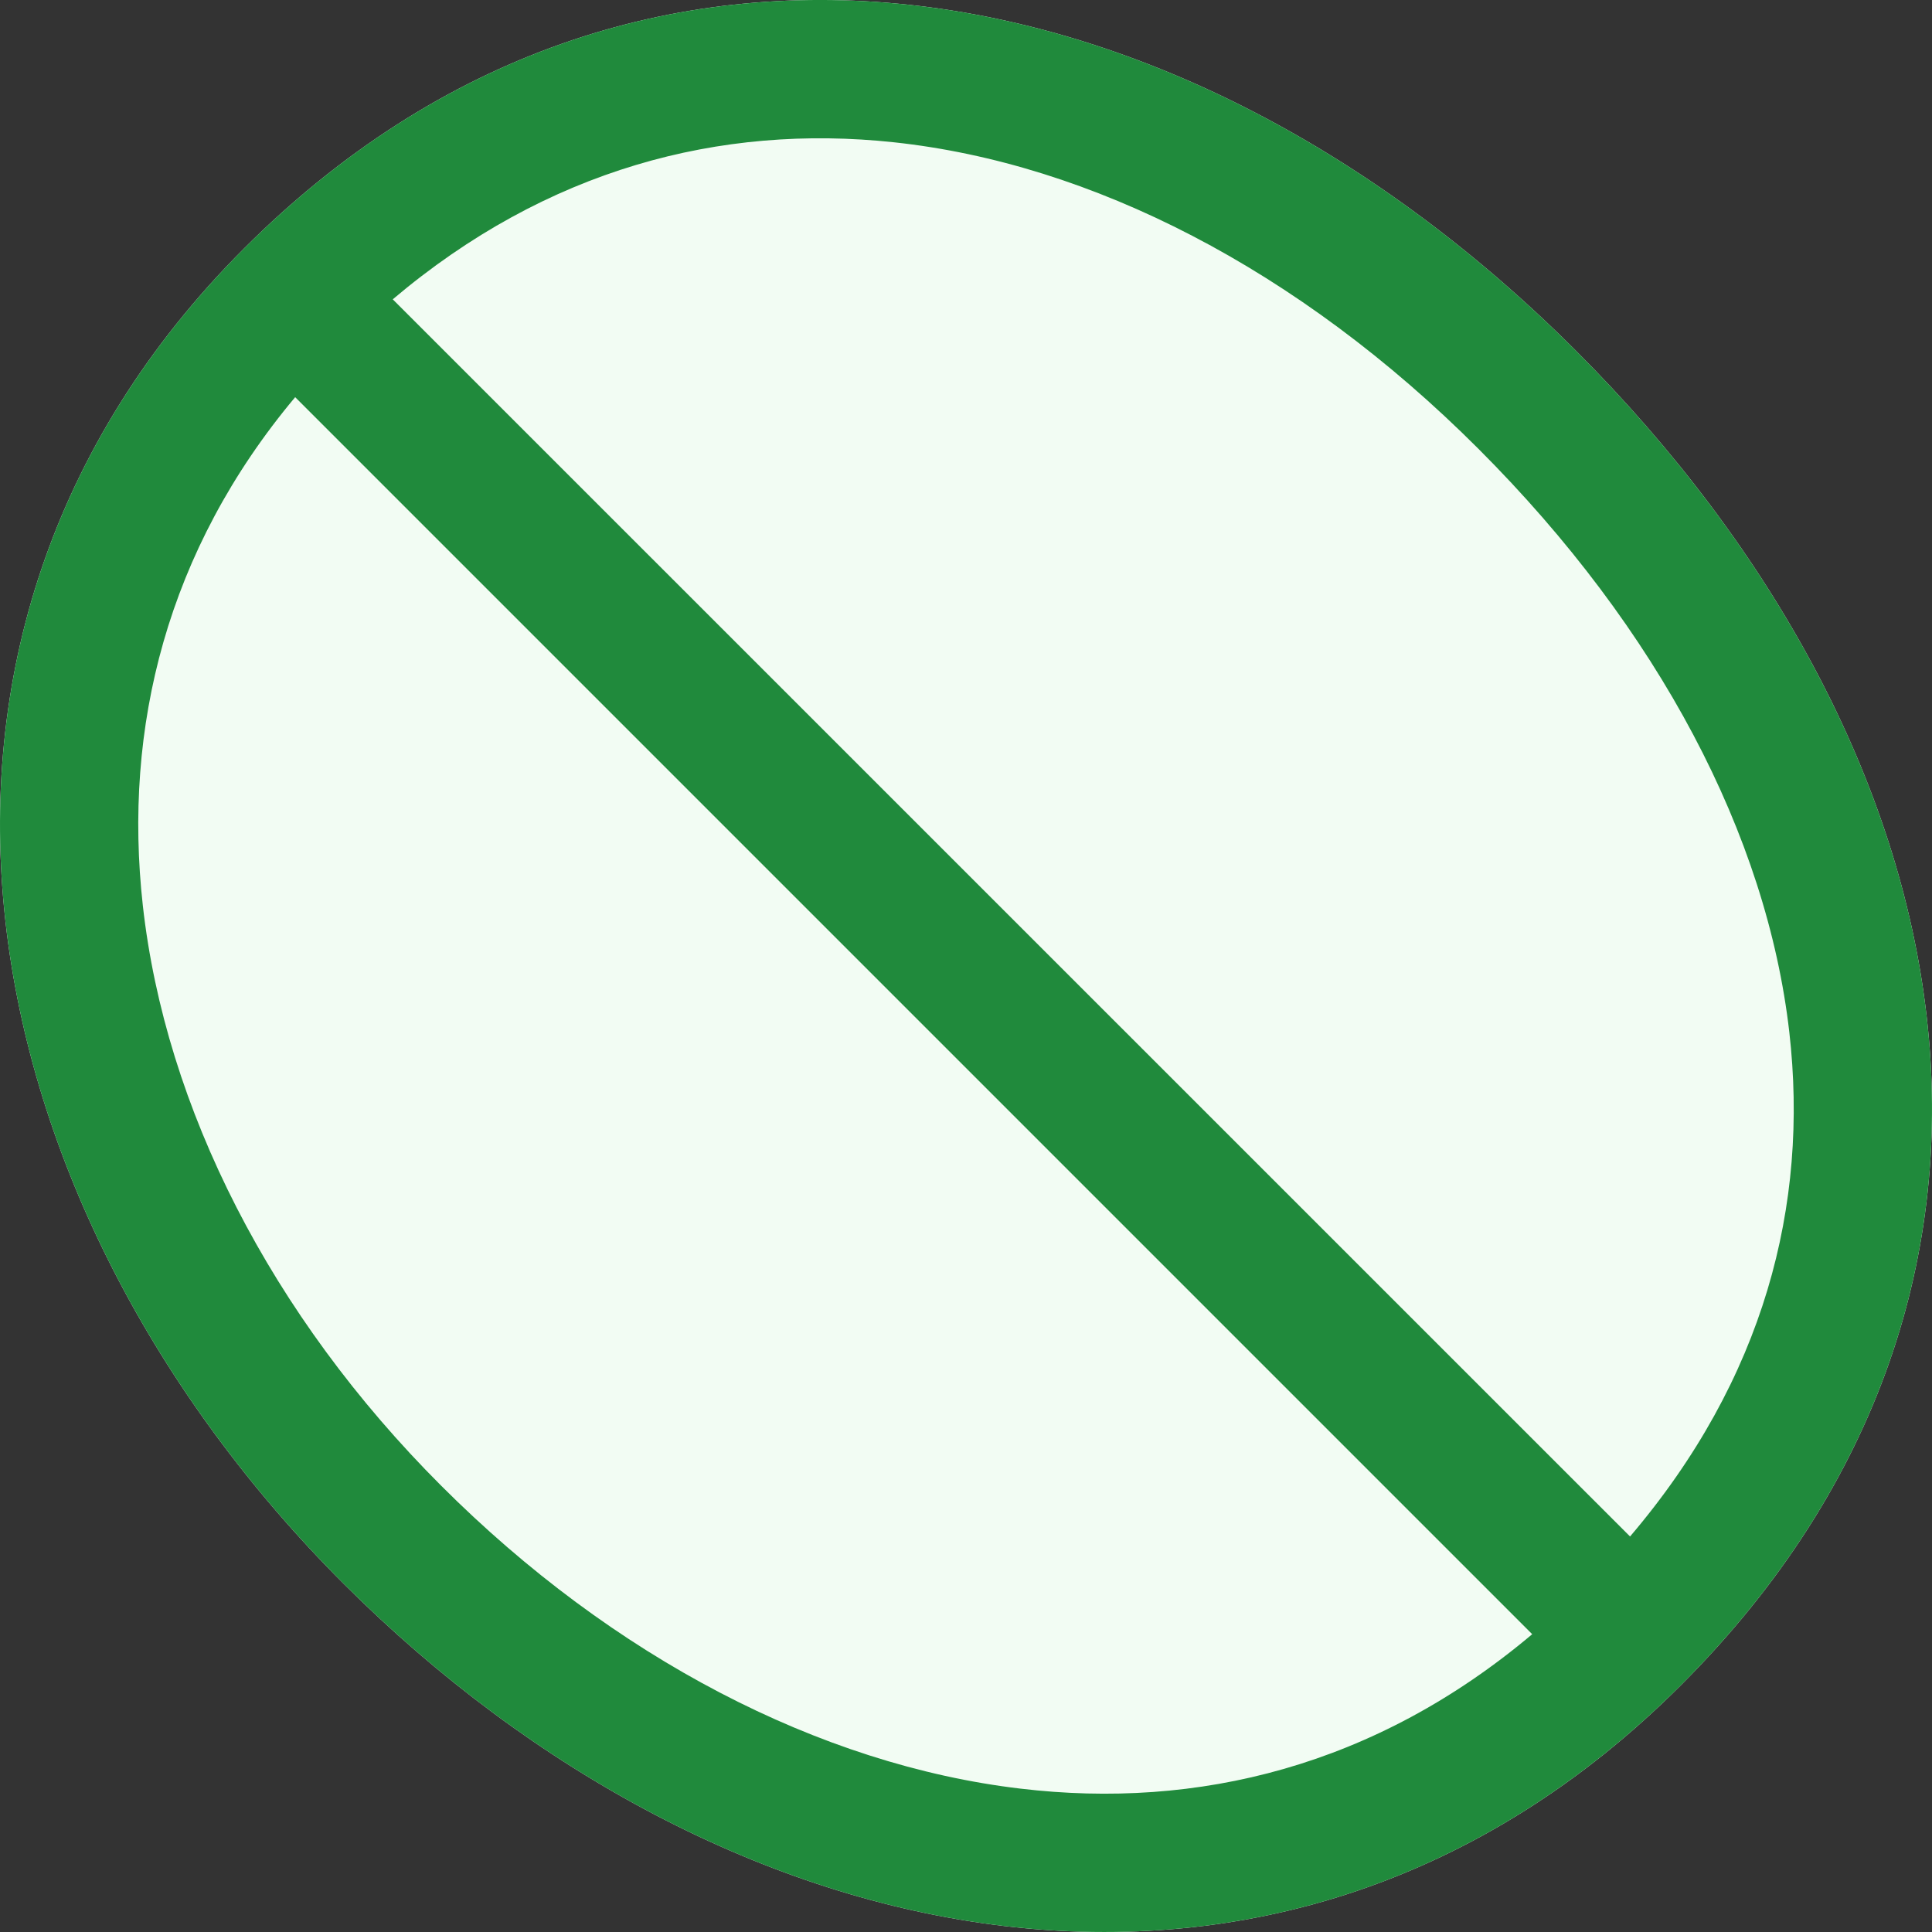 <svg width="14" height="14" viewBox="0 0 14 14" fill="none" xmlns="http://www.w3.org/2000/svg"> 
 <rect x="0" y="0" width="14" height="14" fill="#333333" stroke="none"/> 
 <g clip-path="url(#clip0_3376_47475)"> 
  <path d="M11.421 2.543C14.286 5.409 15.077 9.315 12.181 12.211C9.284 15.108 5.228 14.214 2.489 11.475C-0.25 8.736 -1.065 4.634 1.769 1.8C4.603 -1.034 8.556 -0.322 11.421 2.543Z" fill="#F2FCF3" /> 
  <path fill-rule="evenodd" clip-rule="evenodd" d="M11.421 2.543C14.286 5.409 15.077 9.315 12.181 12.211C9.284 15.108 5.228 14.214 2.489 11.475C-0.25 8.736 -1.065 4.634 1.769 1.8C4.603 -1.034 8.556 -0.322 11.421 2.543ZM10.713 3.252C12.025 4.564 12.803 6.058 12.966 7.479C13.109 8.732 12.784 9.993 11.812 11.134L2.846 2.169C3.961 1.226 5.218 0.896 6.477 1.031C7.905 1.184 9.407 1.946 10.713 3.252ZM2.139 2.878L11.103 11.842C9.966 12.8 8.678 13.114 7.394 12.961C5.939 12.789 4.439 12.008 3.198 10.767C1.962 9.532 1.198 8.024 1.035 6.562C0.891 5.272 1.209 3.988 2.139 2.878Z" fill="#208A3C" /> 
 </g> 
 <defs> 
  <clipPath id="clip0_3376_47475"> 
   <rect width="14" height="14" fill="white" /> 
  </clipPath> 
 </defs> 
</svg>